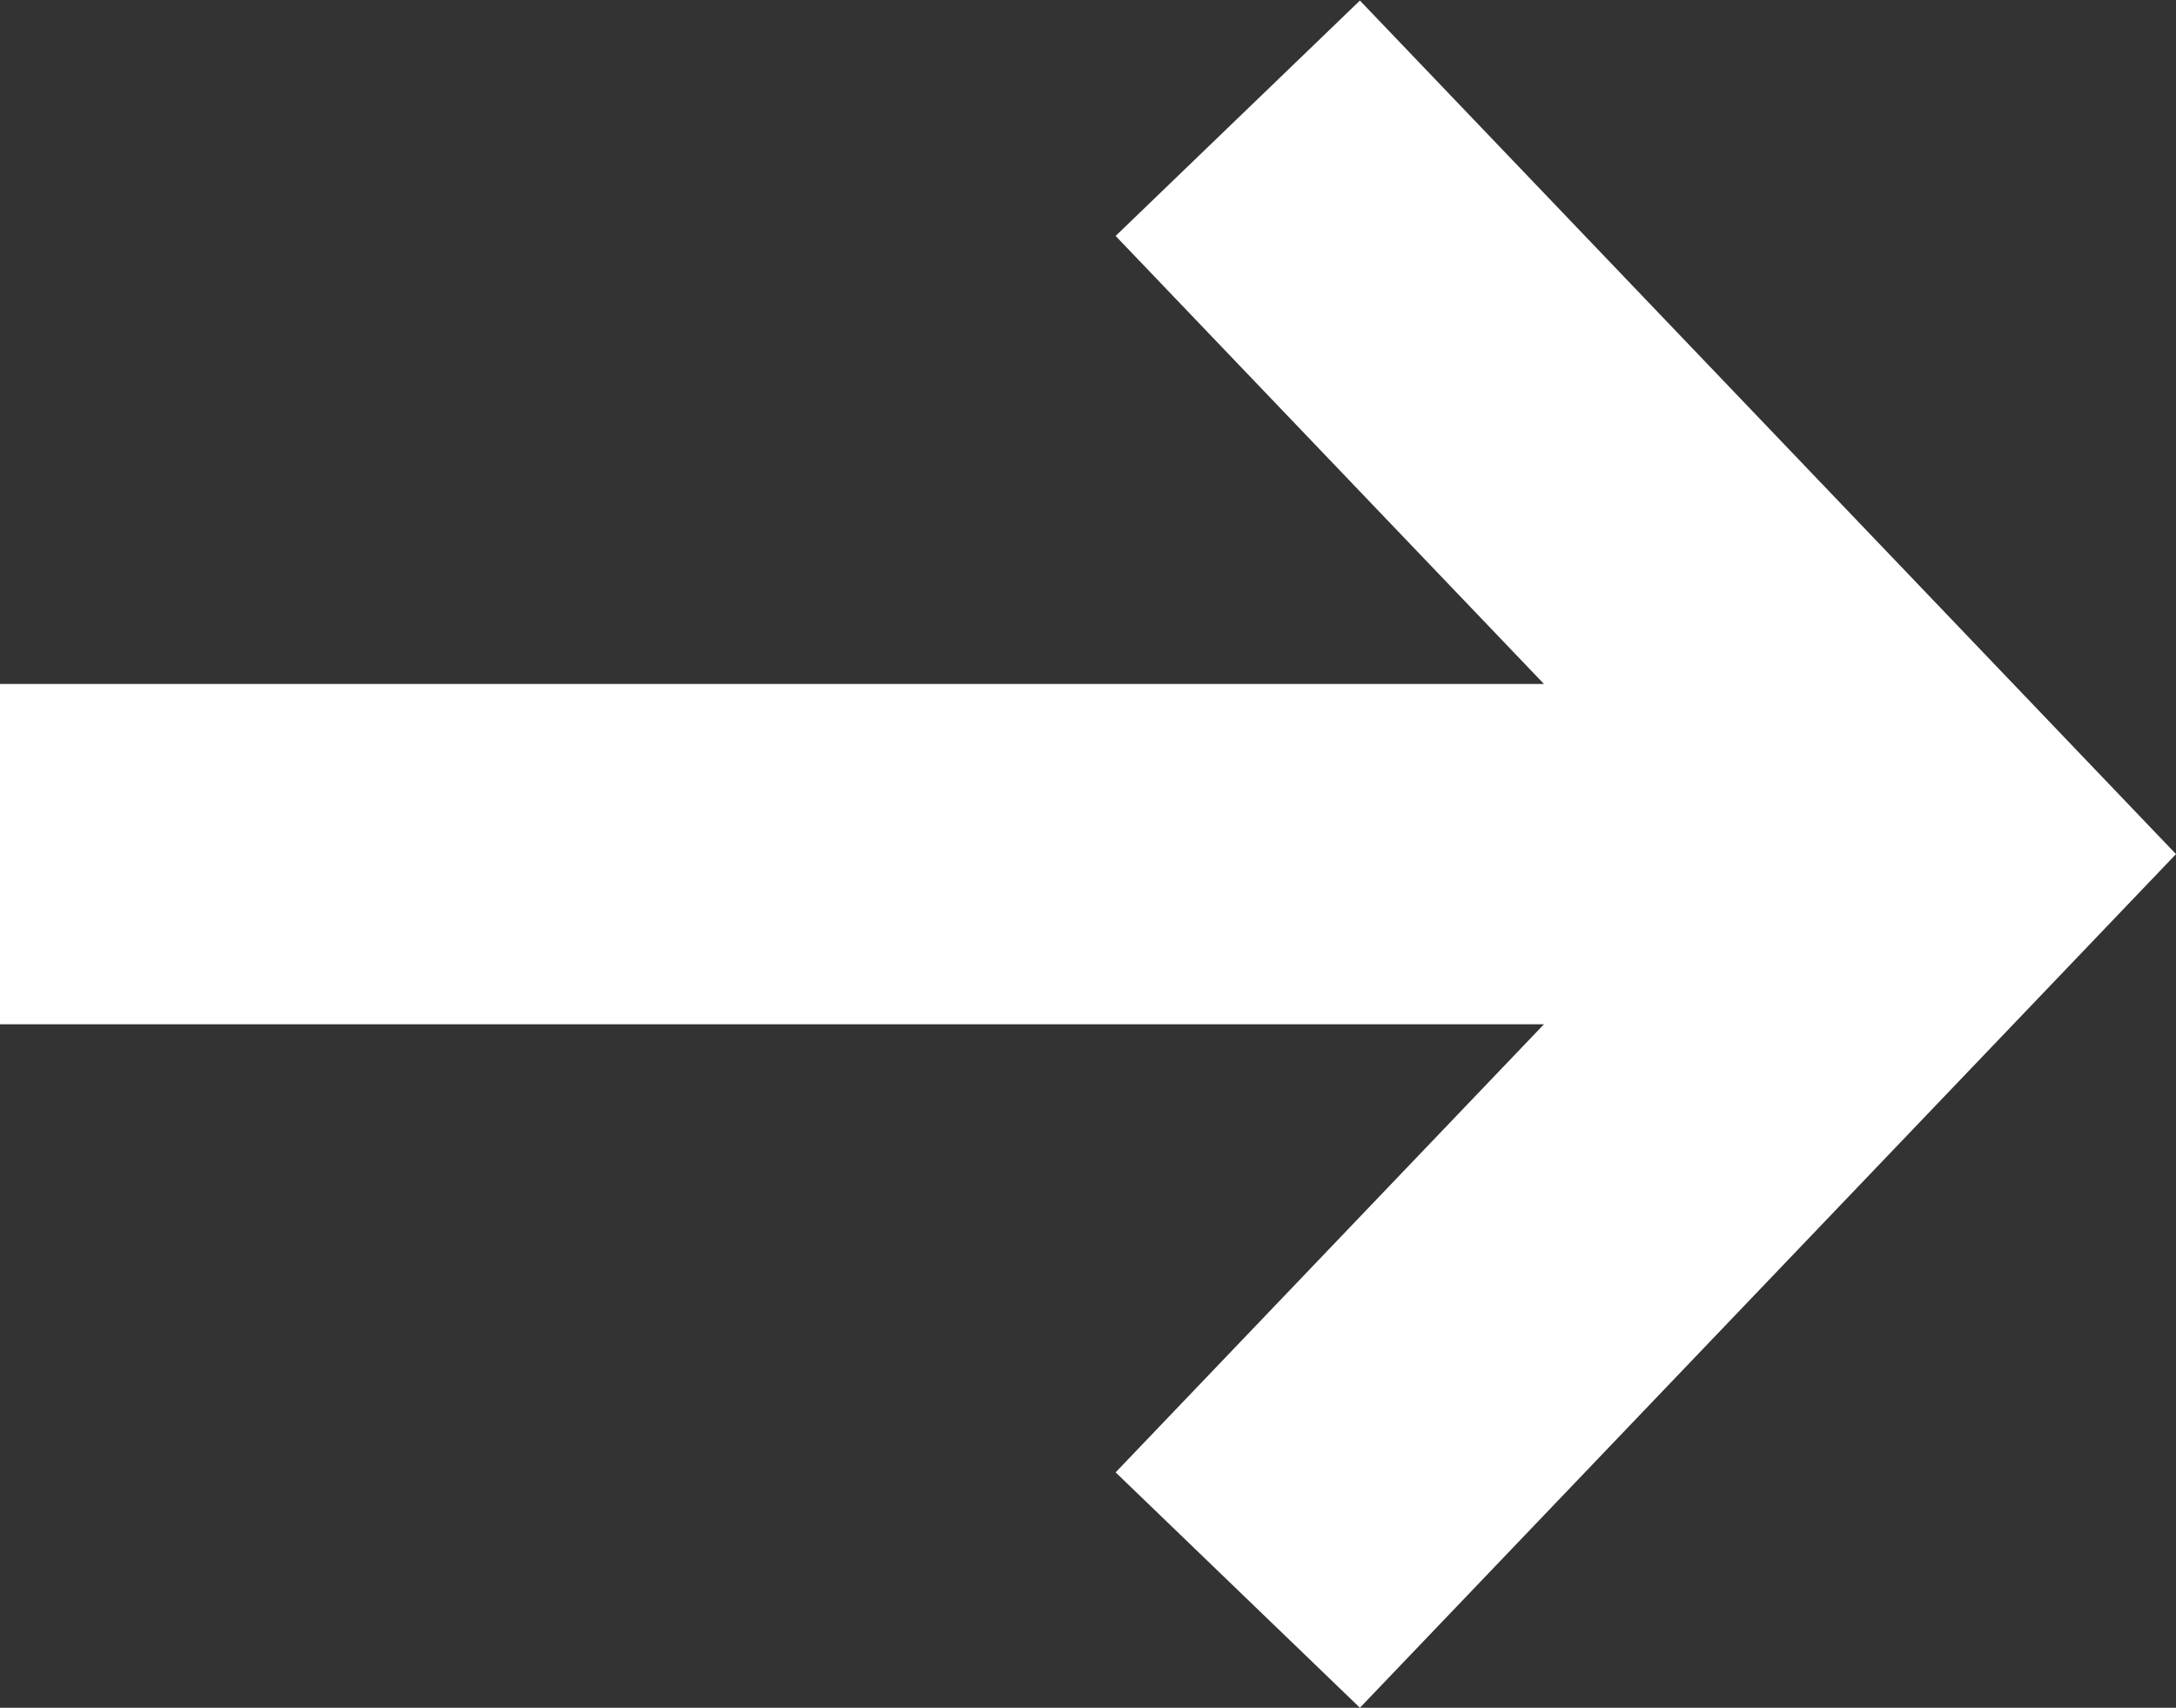 <?xml version="1.0" encoding="UTF-8"?> <svg xmlns="http://www.w3.org/2000/svg" width="209" height="164" viewBox="0 0 209 164" fill="none"><rect x="0" y="0" width="209" height="164" fill="#333333" stroke="none"/> <path d="M0 65.68H148.292L107.153 22.658L130.617 0.054L209 82.022L130.617 164L107.153 141.395L148.292 98.365H0V65.68" fill="white"></path> </svg> 